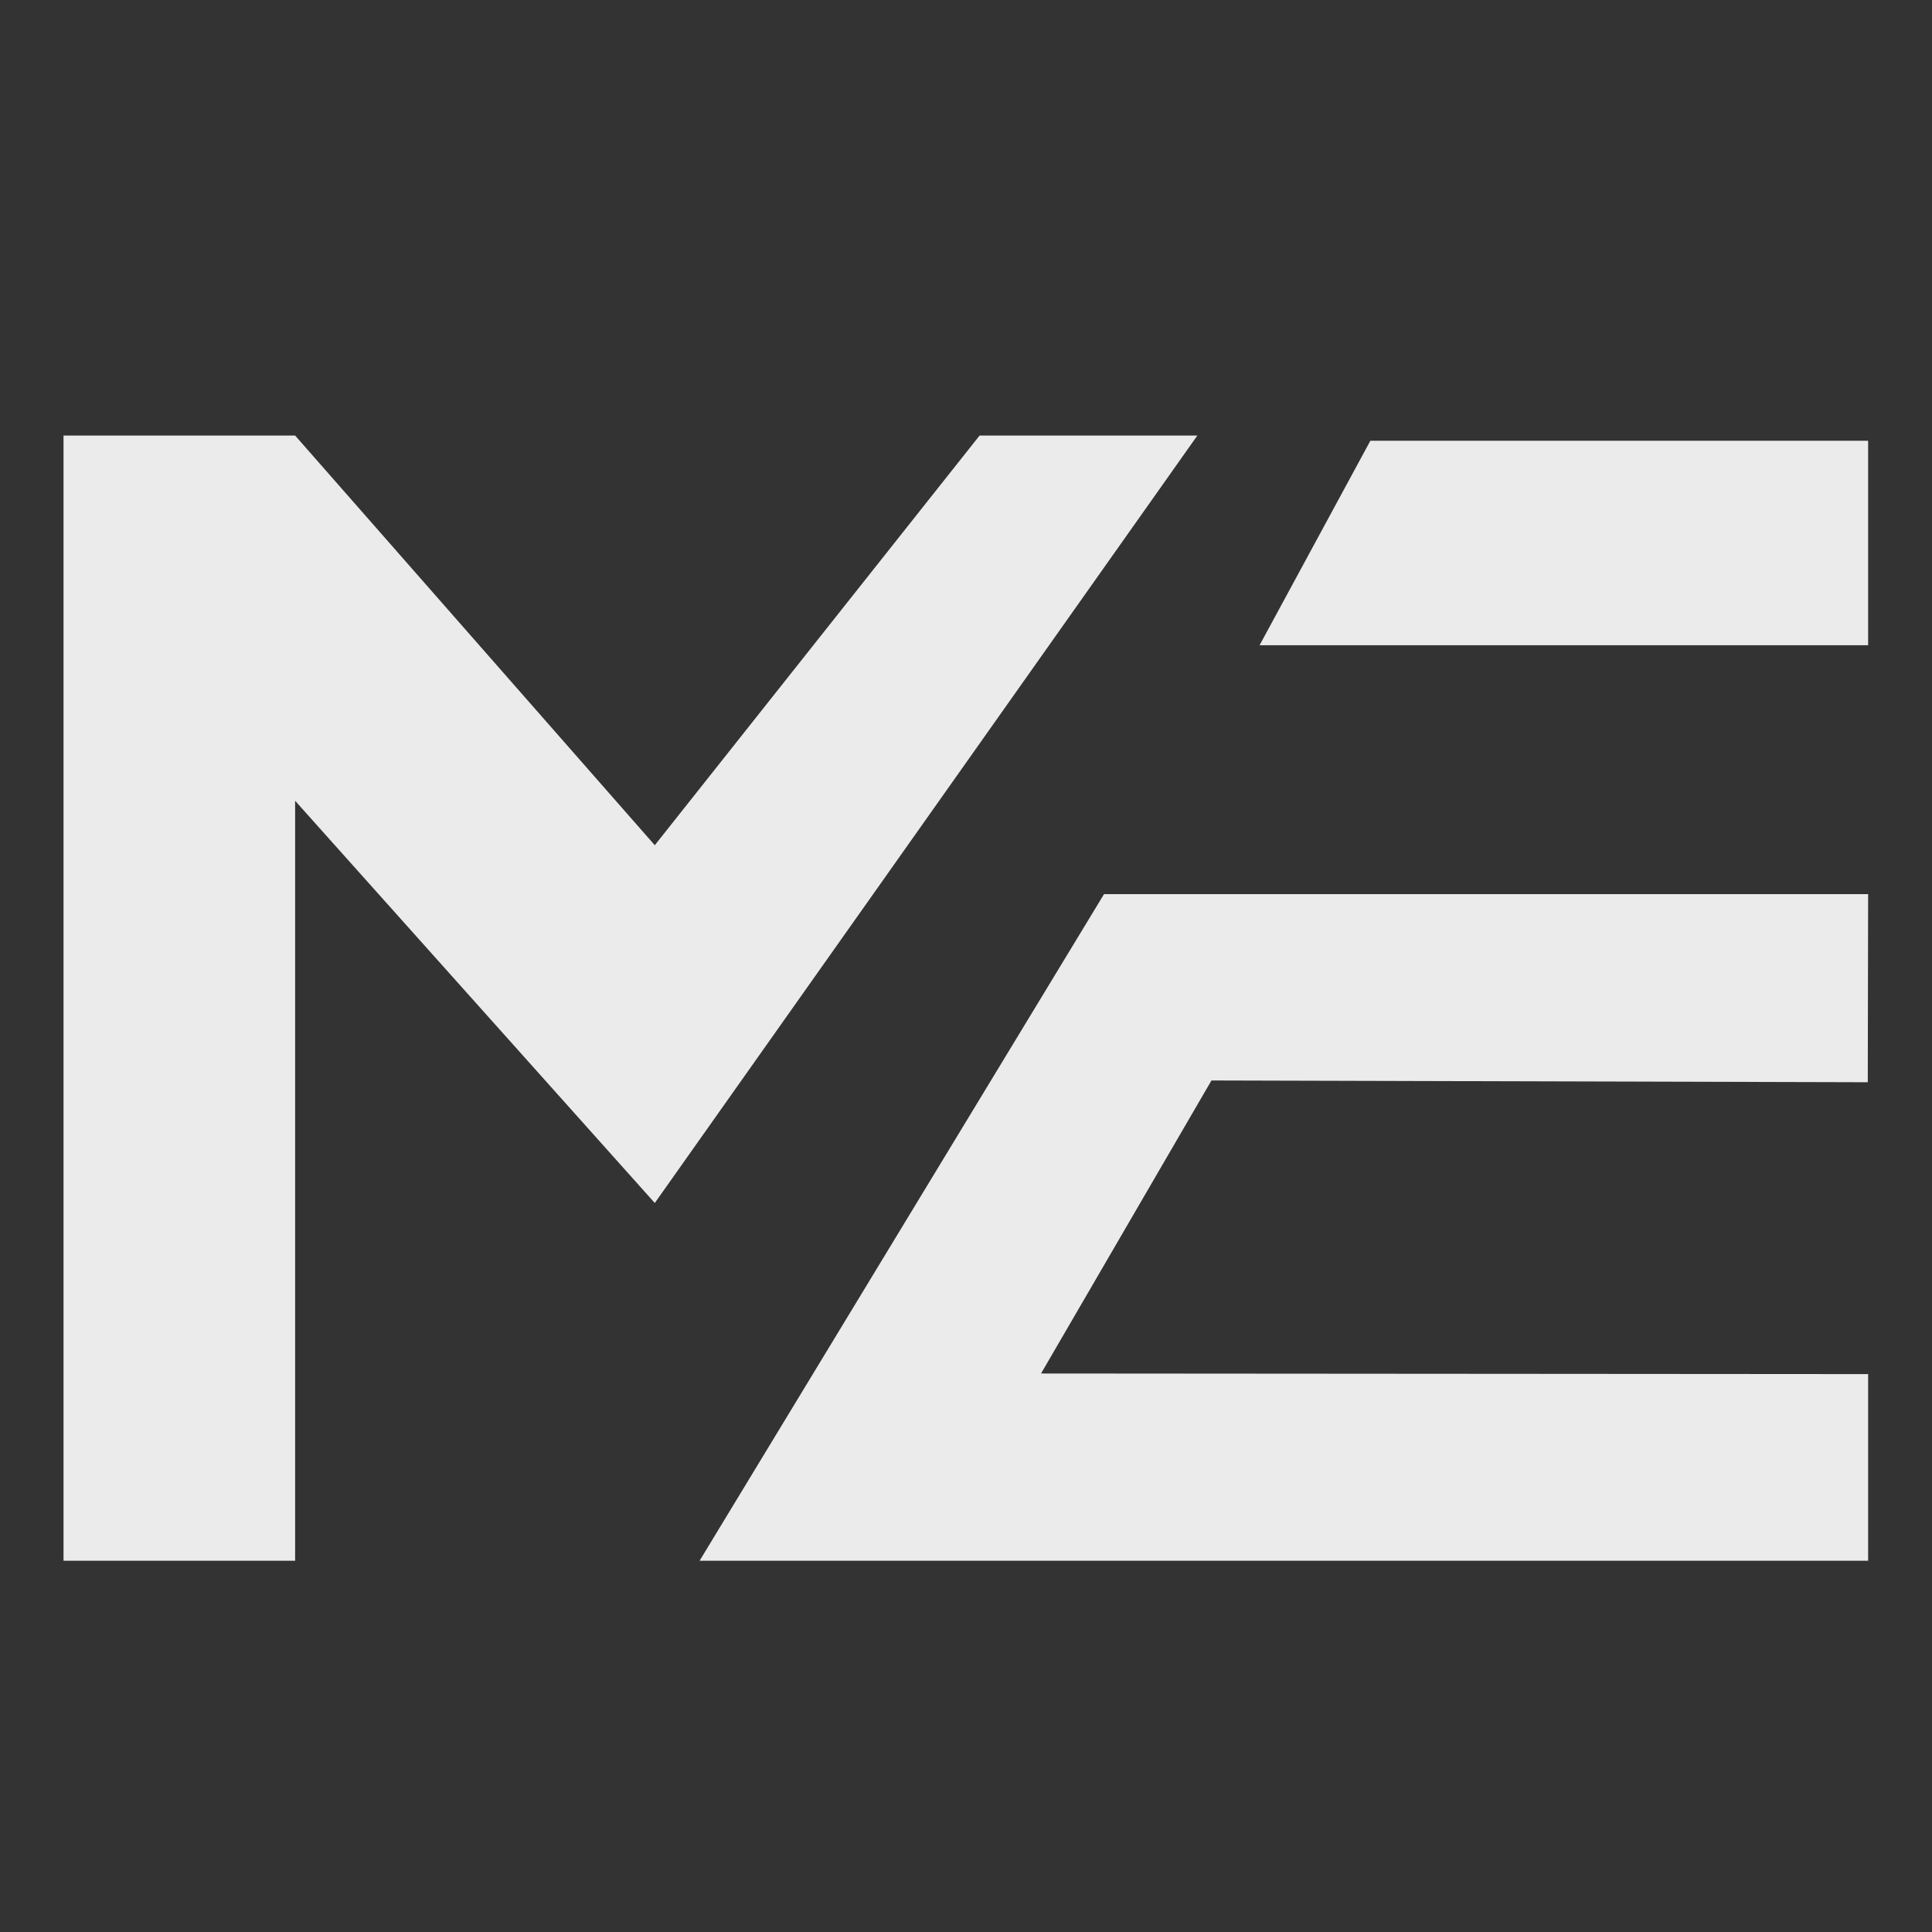 <?xml version="1.0" encoding="UTF-8" standalone="no"?><!DOCTYPE svg PUBLIC "-//W3C//DTD SVG 1.1//EN" "http://www.w3.org/Graphics/SVG/1.1/DTD/svg11.dtd"><svg width="100%" height="100%" viewBox="0 0 871 871" version="1.1" xmlns="http://www.w3.org/2000/svg" xmlns:xlink="http://www.w3.org/1999/xlink" xml:space="preserve" xmlns:serif="http://www.serif.com/" style="fill-rule:evenodd;clip-rule:evenodd;stroke-linejoin:round;stroke-miterlimit:2;"><rect x="0" y="0" width="871" height="871" fill="#333333" stroke="none"/><g><path d="M28.633,703.638l-0,-507.276l104.422,0l162.142,184.683l146.425,-184.683l98.18,0l-244.605,345.98l-162.142,-181.318l0,342.614" style="fill:#ebebeb;"/><path d="M617.789,198.711l-49.936,92.185l274.348,-0l-0,-92.185" style="fill:#ebebeb;"/><path d="M497.725,403.102l-182.335,300.536l526.811,-0l-0,-84.155l-372.867,-0.272l76.827,-132.104l295.885,0.798l0.155,-84.803" style="fill:#ebebeb;"/></g></svg>